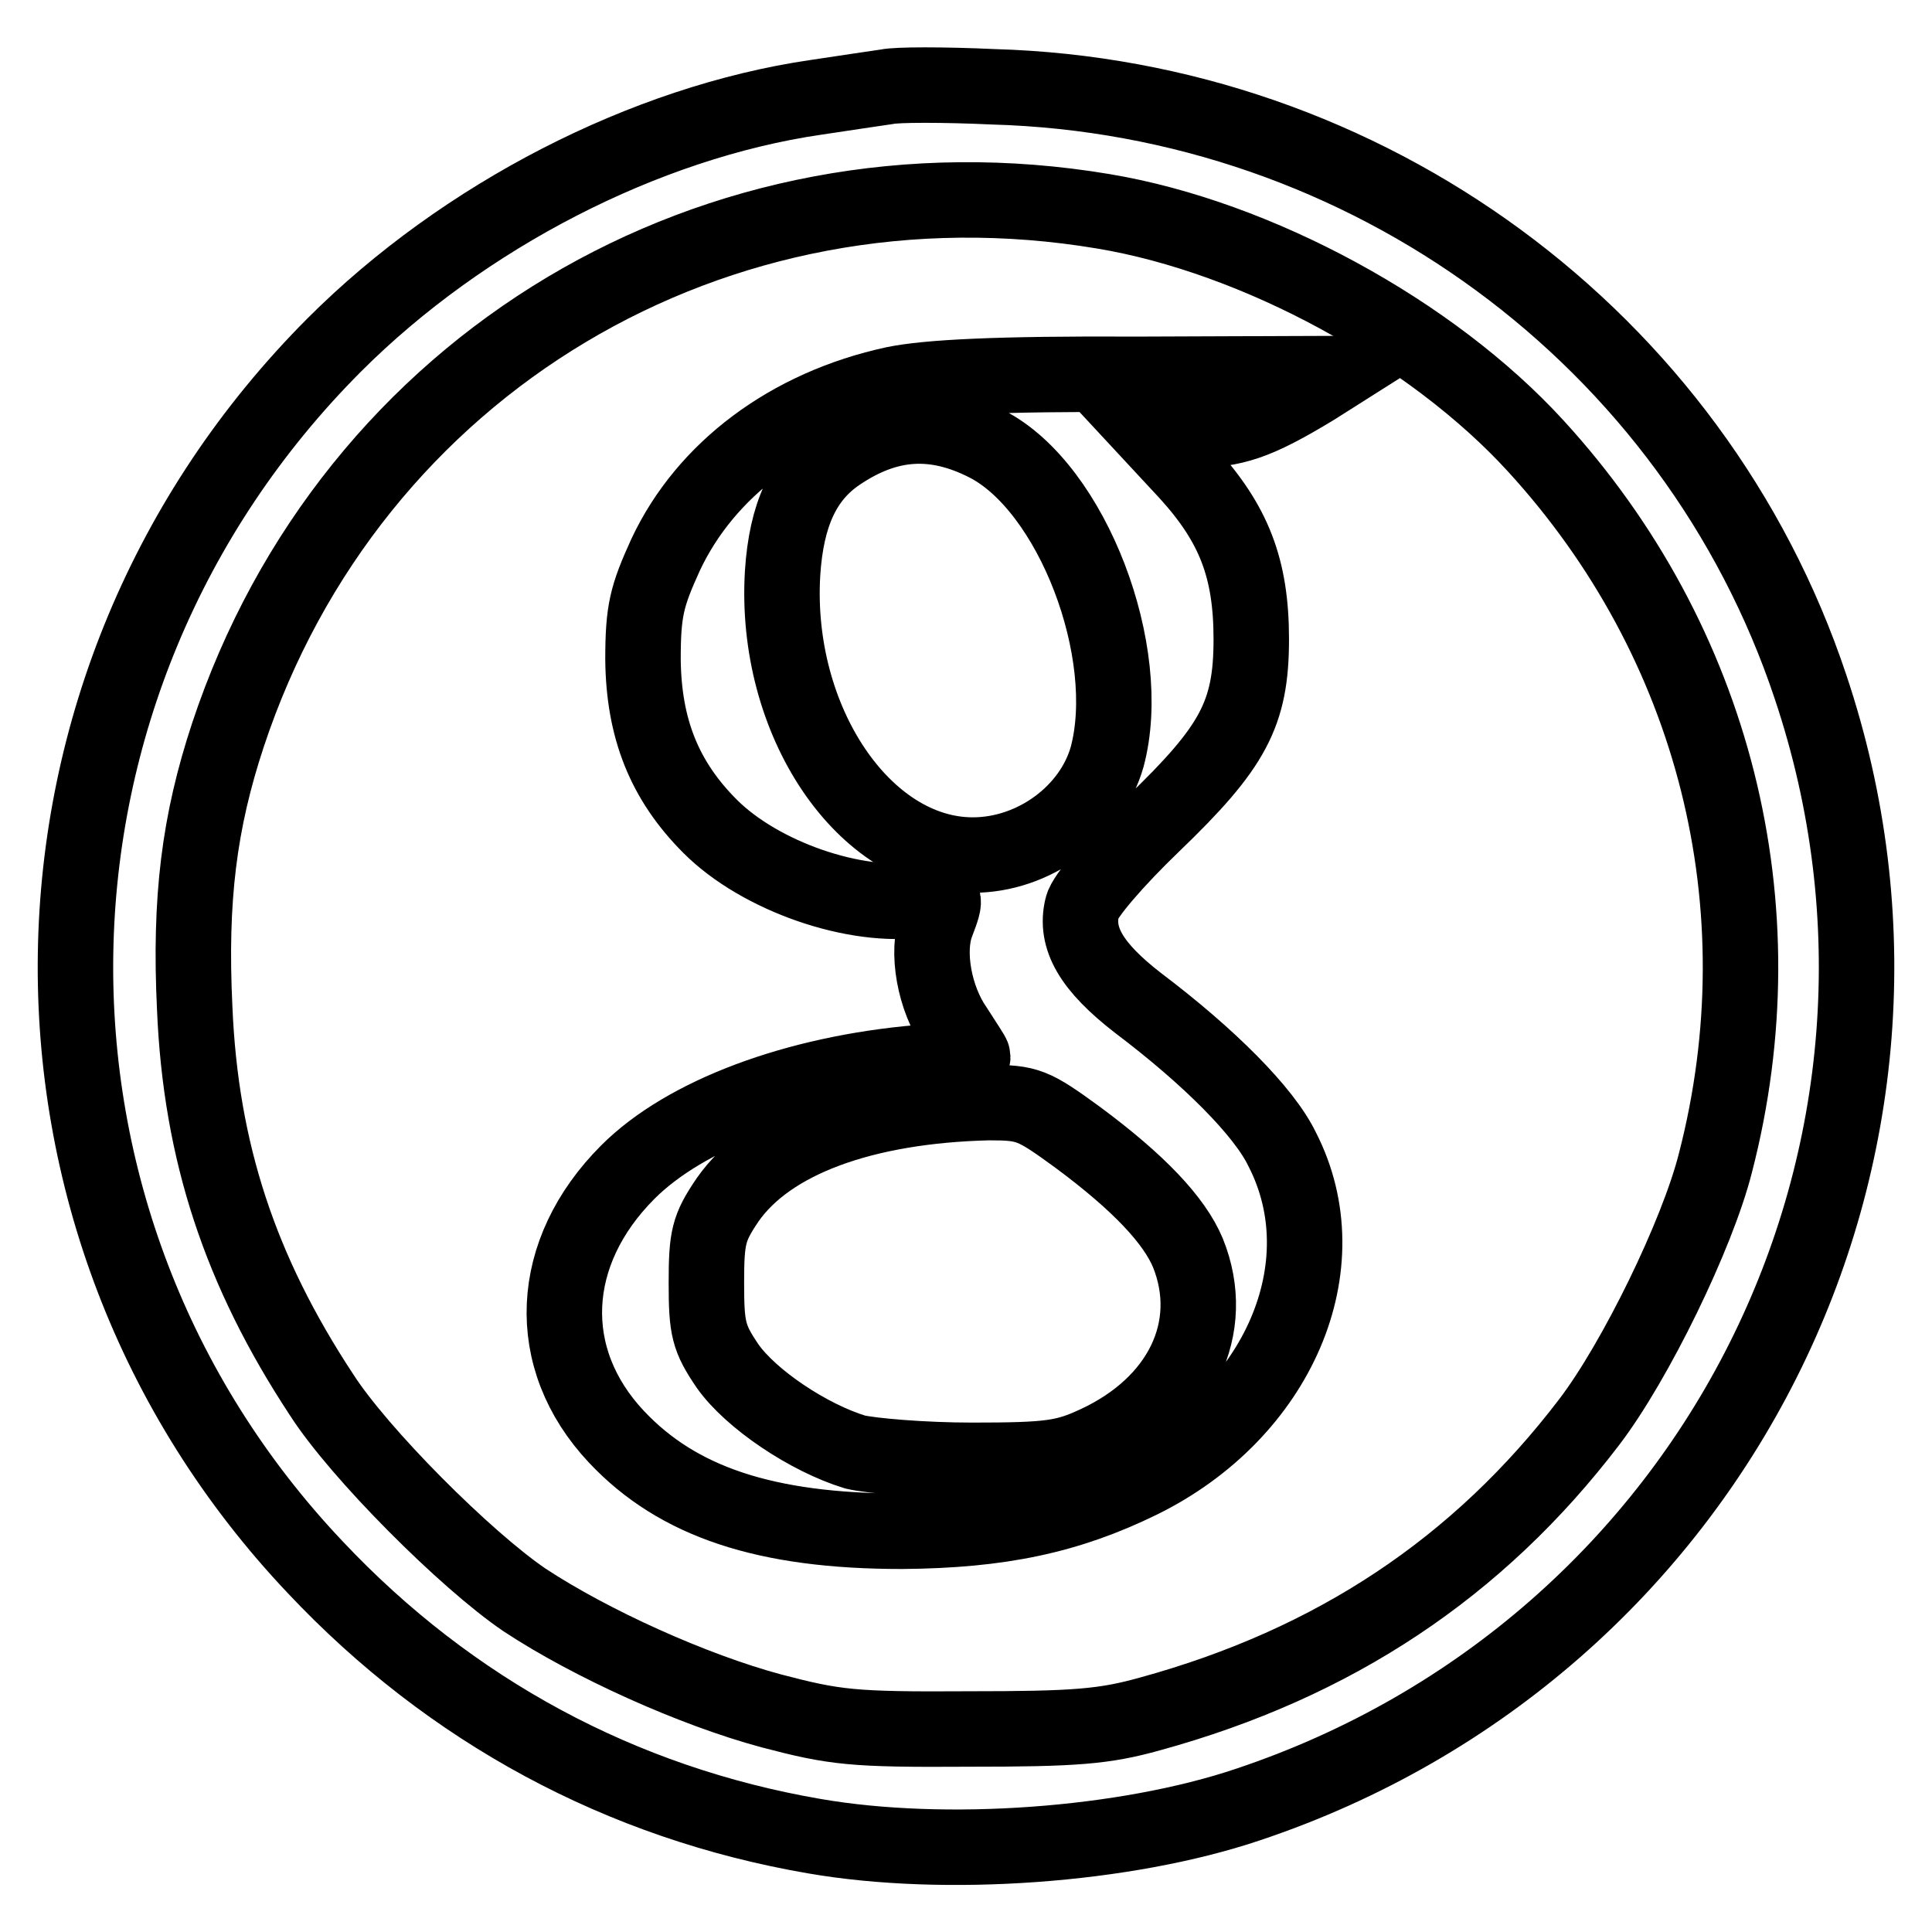 <?xml version="1.0" encoding="utf-8"?>
<!-- Svg Vector Icons : http://www.onlinewebfonts.com/icon -->
<!DOCTYPE svg PUBLIC "-//W3C//DTD SVG 1.1//EN" "http://www.w3.org/Graphics/SVG/1.1/DTD/svg11.dtd">
<svg version="1.1" xmlns="http://www.w3.org/2000/svg" xmlns:xlink="http://www.w3.org/1999/xlink" x="0px" y="0px" viewBox="0 0 256 256" enable-background="new 0 0 256 256" xml:space="preserve">
<g> <g> <path stroke-width="10" fill-opacity="0" stroke="#000000"  d="M117.5,11.5c-1.3,0.2-5.5,0.8-9.4,1.4c-22.6,3.3-46.7,15.7-63.8,32.8C-0.4,90.5-1.6,161.9,41.8,207.7  c17.9,19,40.5,31.2,66.1,35.6c17.3,3,41.2,1.3,57.5-4.2c61.9-20.7,95.1-86.7,74.5-148.1c-15.4-46.2-58.8-78.1-108.3-79.5  C125.1,11.2,118.8,11.2,117.5,11.5z M146.2,28c20.4,3.4,43.5,16,57.3,31.1c23.7,25.9,32.6,61,23.8,95  c-2.4,9.5-10.6,26.3-16.7,34.3c-14.7,19.3-33.8,32-58.2,38.7c-6.1,1.7-9.9,2-24.1,2c-15.4,0.1-17.7-0.2-26.1-2.4  c-10.4-2.8-23.9-8.9-32.7-14.7c-7.8-5.3-21.9-19.4-26.9-27.2c-10.8-16.4-16-32.2-16.8-51.2c-0.7-14.5,0.6-24.7,4.4-36.2  C46.5,48.2,94.9,19.4,146.2,28z"/> <path stroke-width="10" fill-opacity="0" stroke="#000000"  d="M118.5,50.9c-13.9,3-25,11.3-30.3,22.6c-2.5,5.5-3,7.4-3,13.9c0.1,9.1,2.8,16,8.9,22.1  c6.6,6.6,19.2,11,28,9.7c3.4-0.6,3.4-0.5,2,3.2c-1.4,3.7-0.3,9.9,2.5,13.9c1.2,1.9,2.3,3.5,2.3,3.7s-3.2,0.6-7,0.8  c-16.5,1.4-31.1,6.9-38.7,14.5c-10.6,10.6-11.3,24.7-1.5,35.1c8.1,8.6,19.7,12.5,37.8,12.5c13-0.1,22-2,31.6-6.7  c18.3-9,26.7-28.5,18.8-43.9c-2.4-5-9.7-12.3-19.1-19.4c-6.2-4.8-8.4-8.6-7.4-12.7c0.3-1.4,4.3-6.1,9.4-11  c10.6-10.2,13-14.6,13-24.5c0-9.4-2.3-15.3-8.5-22.1l-5.2-5.6h5.7c5.7,0,8.7-1,16.3-5.6l3-1.9l-26.3,0.1  C132,49.5,122.9,50,118.5,50.9z M130.7,58.8c11.4,5.8,19.7,27.7,16,41.5c-2.1,7.4-9.7,13-17.8,13c-14.4,0-26.4-17.8-25.2-37.4  c0.5-7.7,2.8-12.7,7.4-15.8C117.6,55.7,123.8,55.3,130.7,58.8z M142.8,150.7c8.1,6,12.8,11,14.6,15.3c4,9.9-0.9,20.1-12.2,25.3  c-4.1,1.9-6.1,2.2-16.4,2.2c-6.5,0-13.4-0.6-15.5-1.1c-6.2-1.9-13.8-7-16.9-11.4c-2.5-3.7-2.8-4.9-2.8-11s0.3-7.3,2.8-11  c5.5-7.9,18-12.5,34.6-12.9C136.2,146.1,136.9,146.4,142.8,150.7z"/> </g></g>
</svg>
